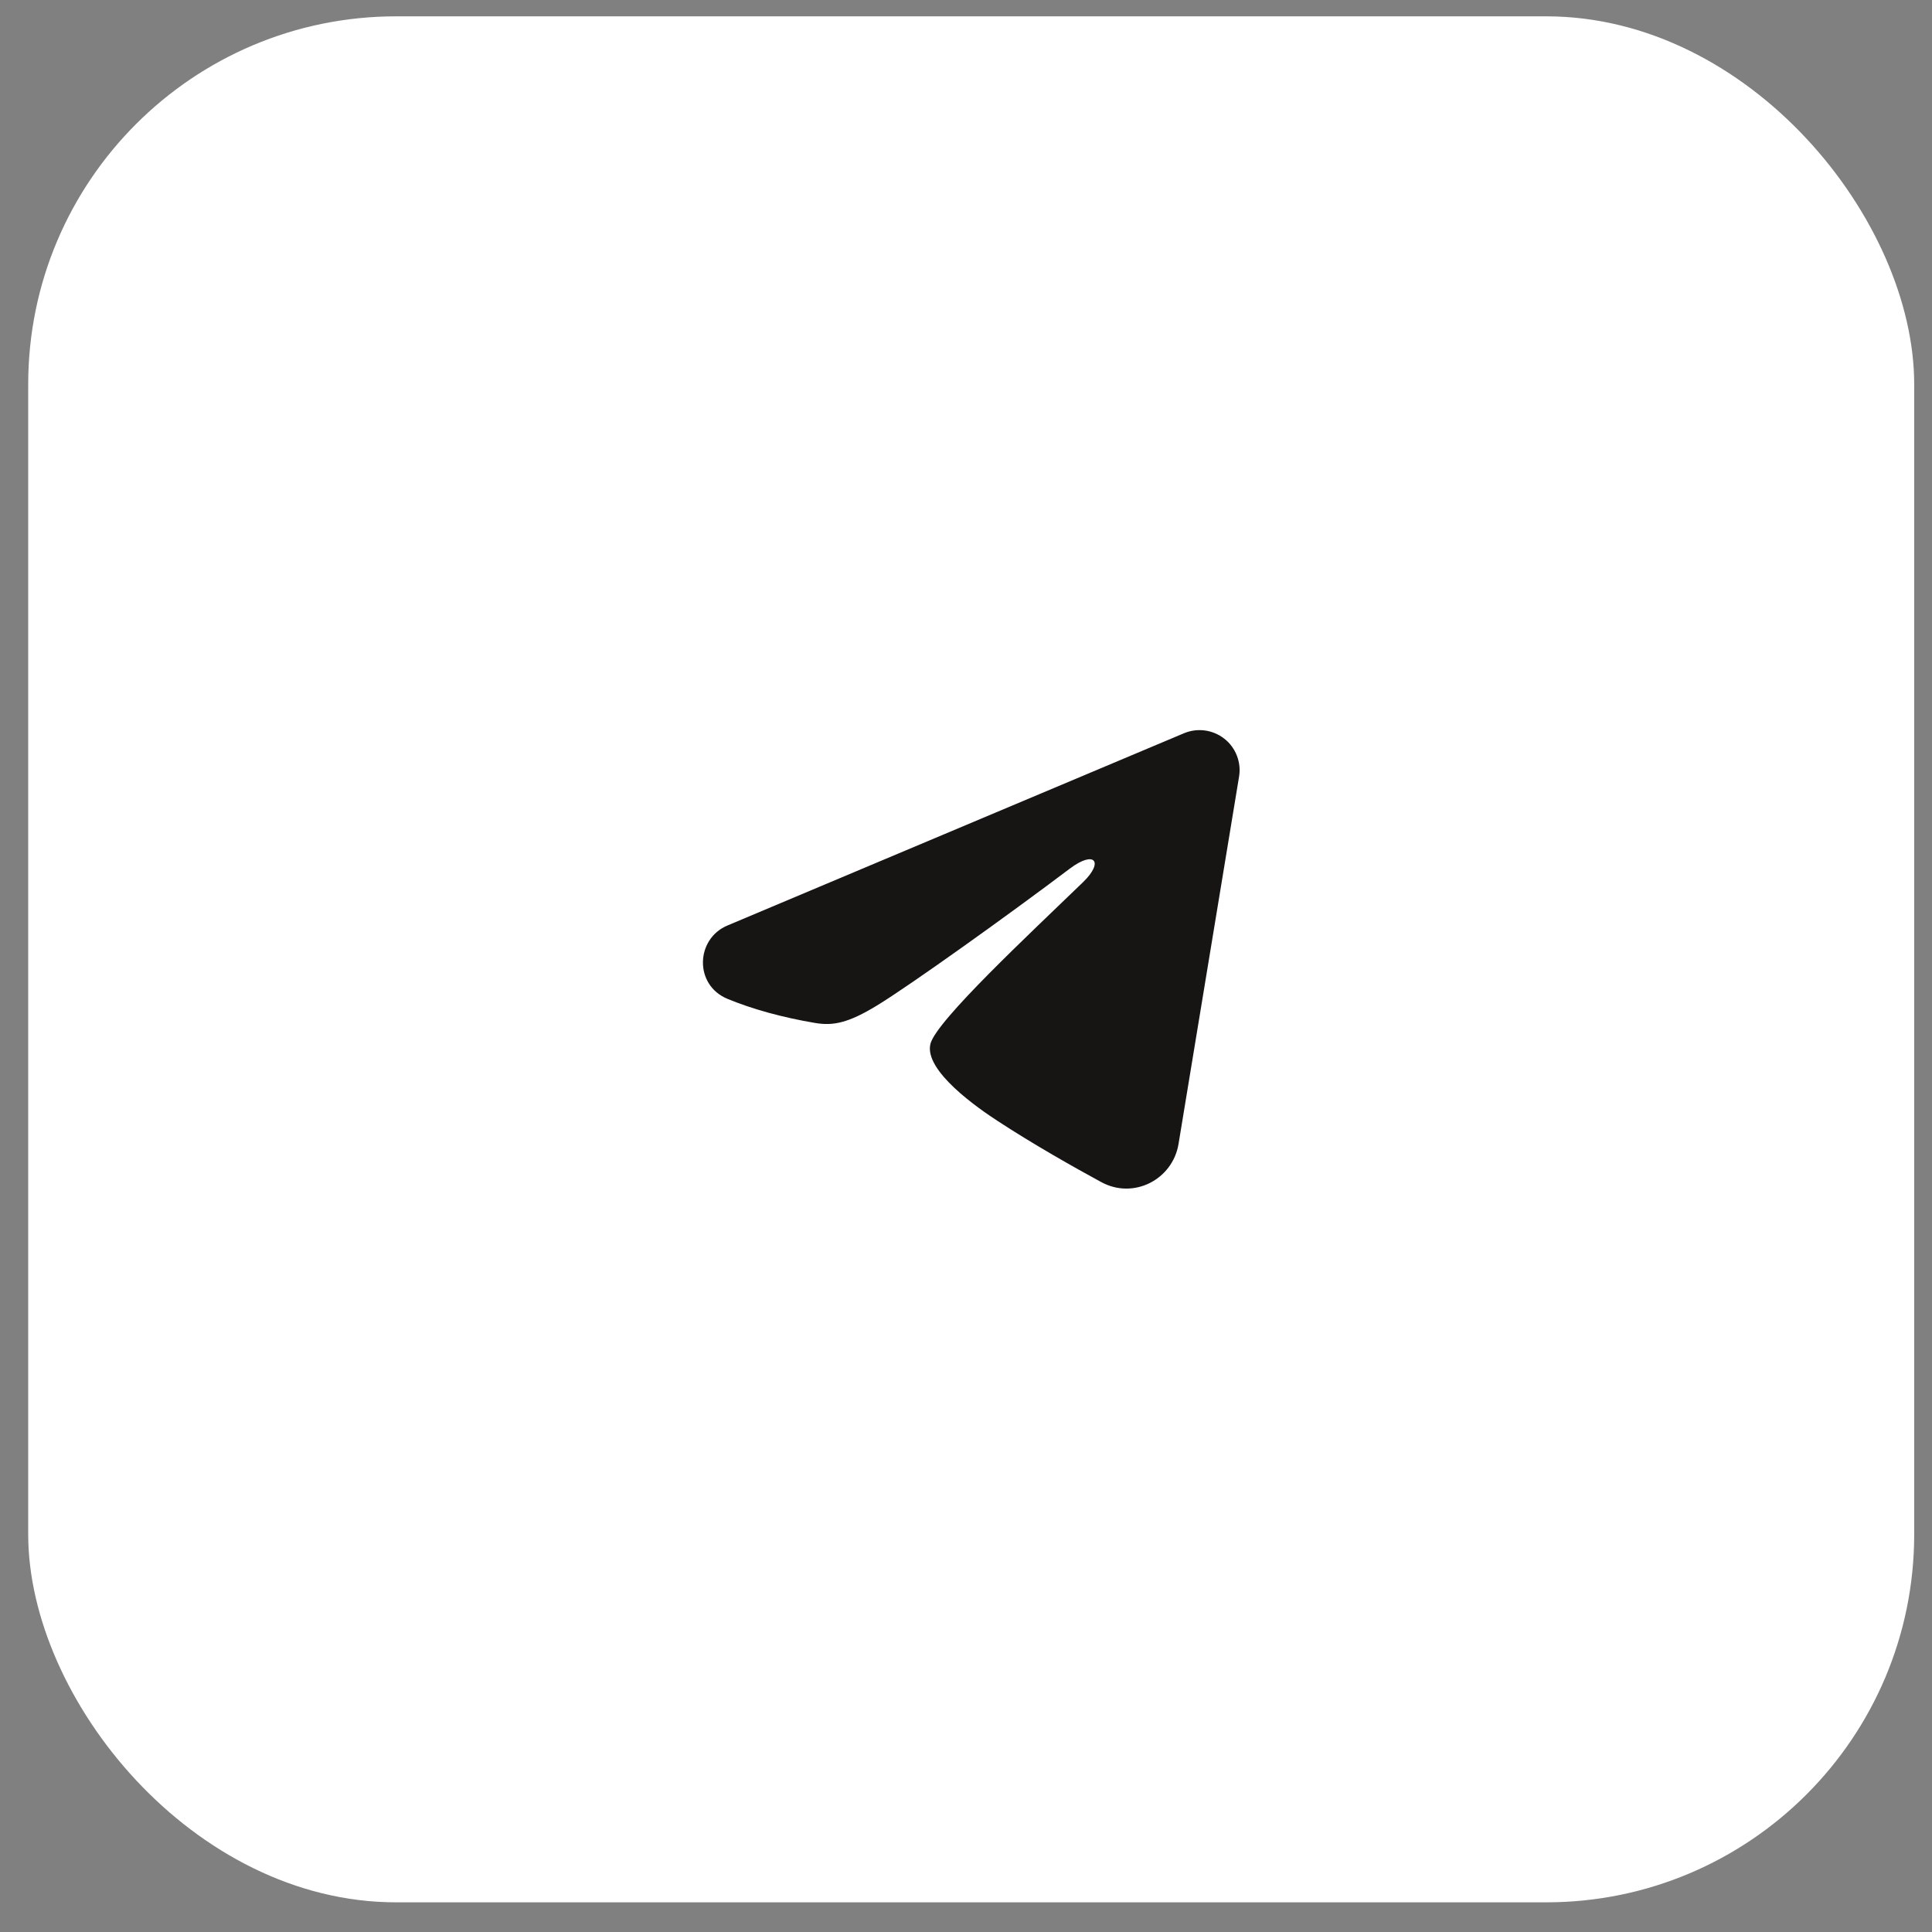 <?xml version="1.0" encoding="UTF-8"?> <svg xmlns="http://www.w3.org/2000/svg" width="42" height="42" viewBox="0 0 42 42" fill="none"><rect x="0" y="0" width="42" height="42" fill="#808080" stroke="none"/><rect x="0.613" y="0.355" width="41" height="41" rx="8" fill="white"></rect><path fill-rule="evenodd" clip-rule="evenodd" d="M25.739 15.94C25.883 15.88 26.04 15.859 26.194 15.88C26.348 15.901 26.494 15.963 26.616 16.059C26.739 16.155 26.833 16.283 26.889 16.428C26.945 16.573 26.962 16.73 26.936 16.884L25.62 24.87C25.492 25.64 24.647 26.082 23.941 25.698C23.35 25.377 22.472 24.882 21.683 24.366C21.288 24.108 20.079 23.281 20.227 22.692C20.355 22.189 22.387 20.298 23.548 19.174C24.003 18.732 23.796 18.477 23.257 18.883C21.921 19.892 19.776 21.426 19.066 21.858C18.441 22.239 18.114 22.304 17.724 22.239C17.013 22.12 16.353 21.937 15.814 21.714C15.086 21.412 15.122 20.411 15.813 20.12L25.739 15.94Z" fill="#171414"></path></svg> 